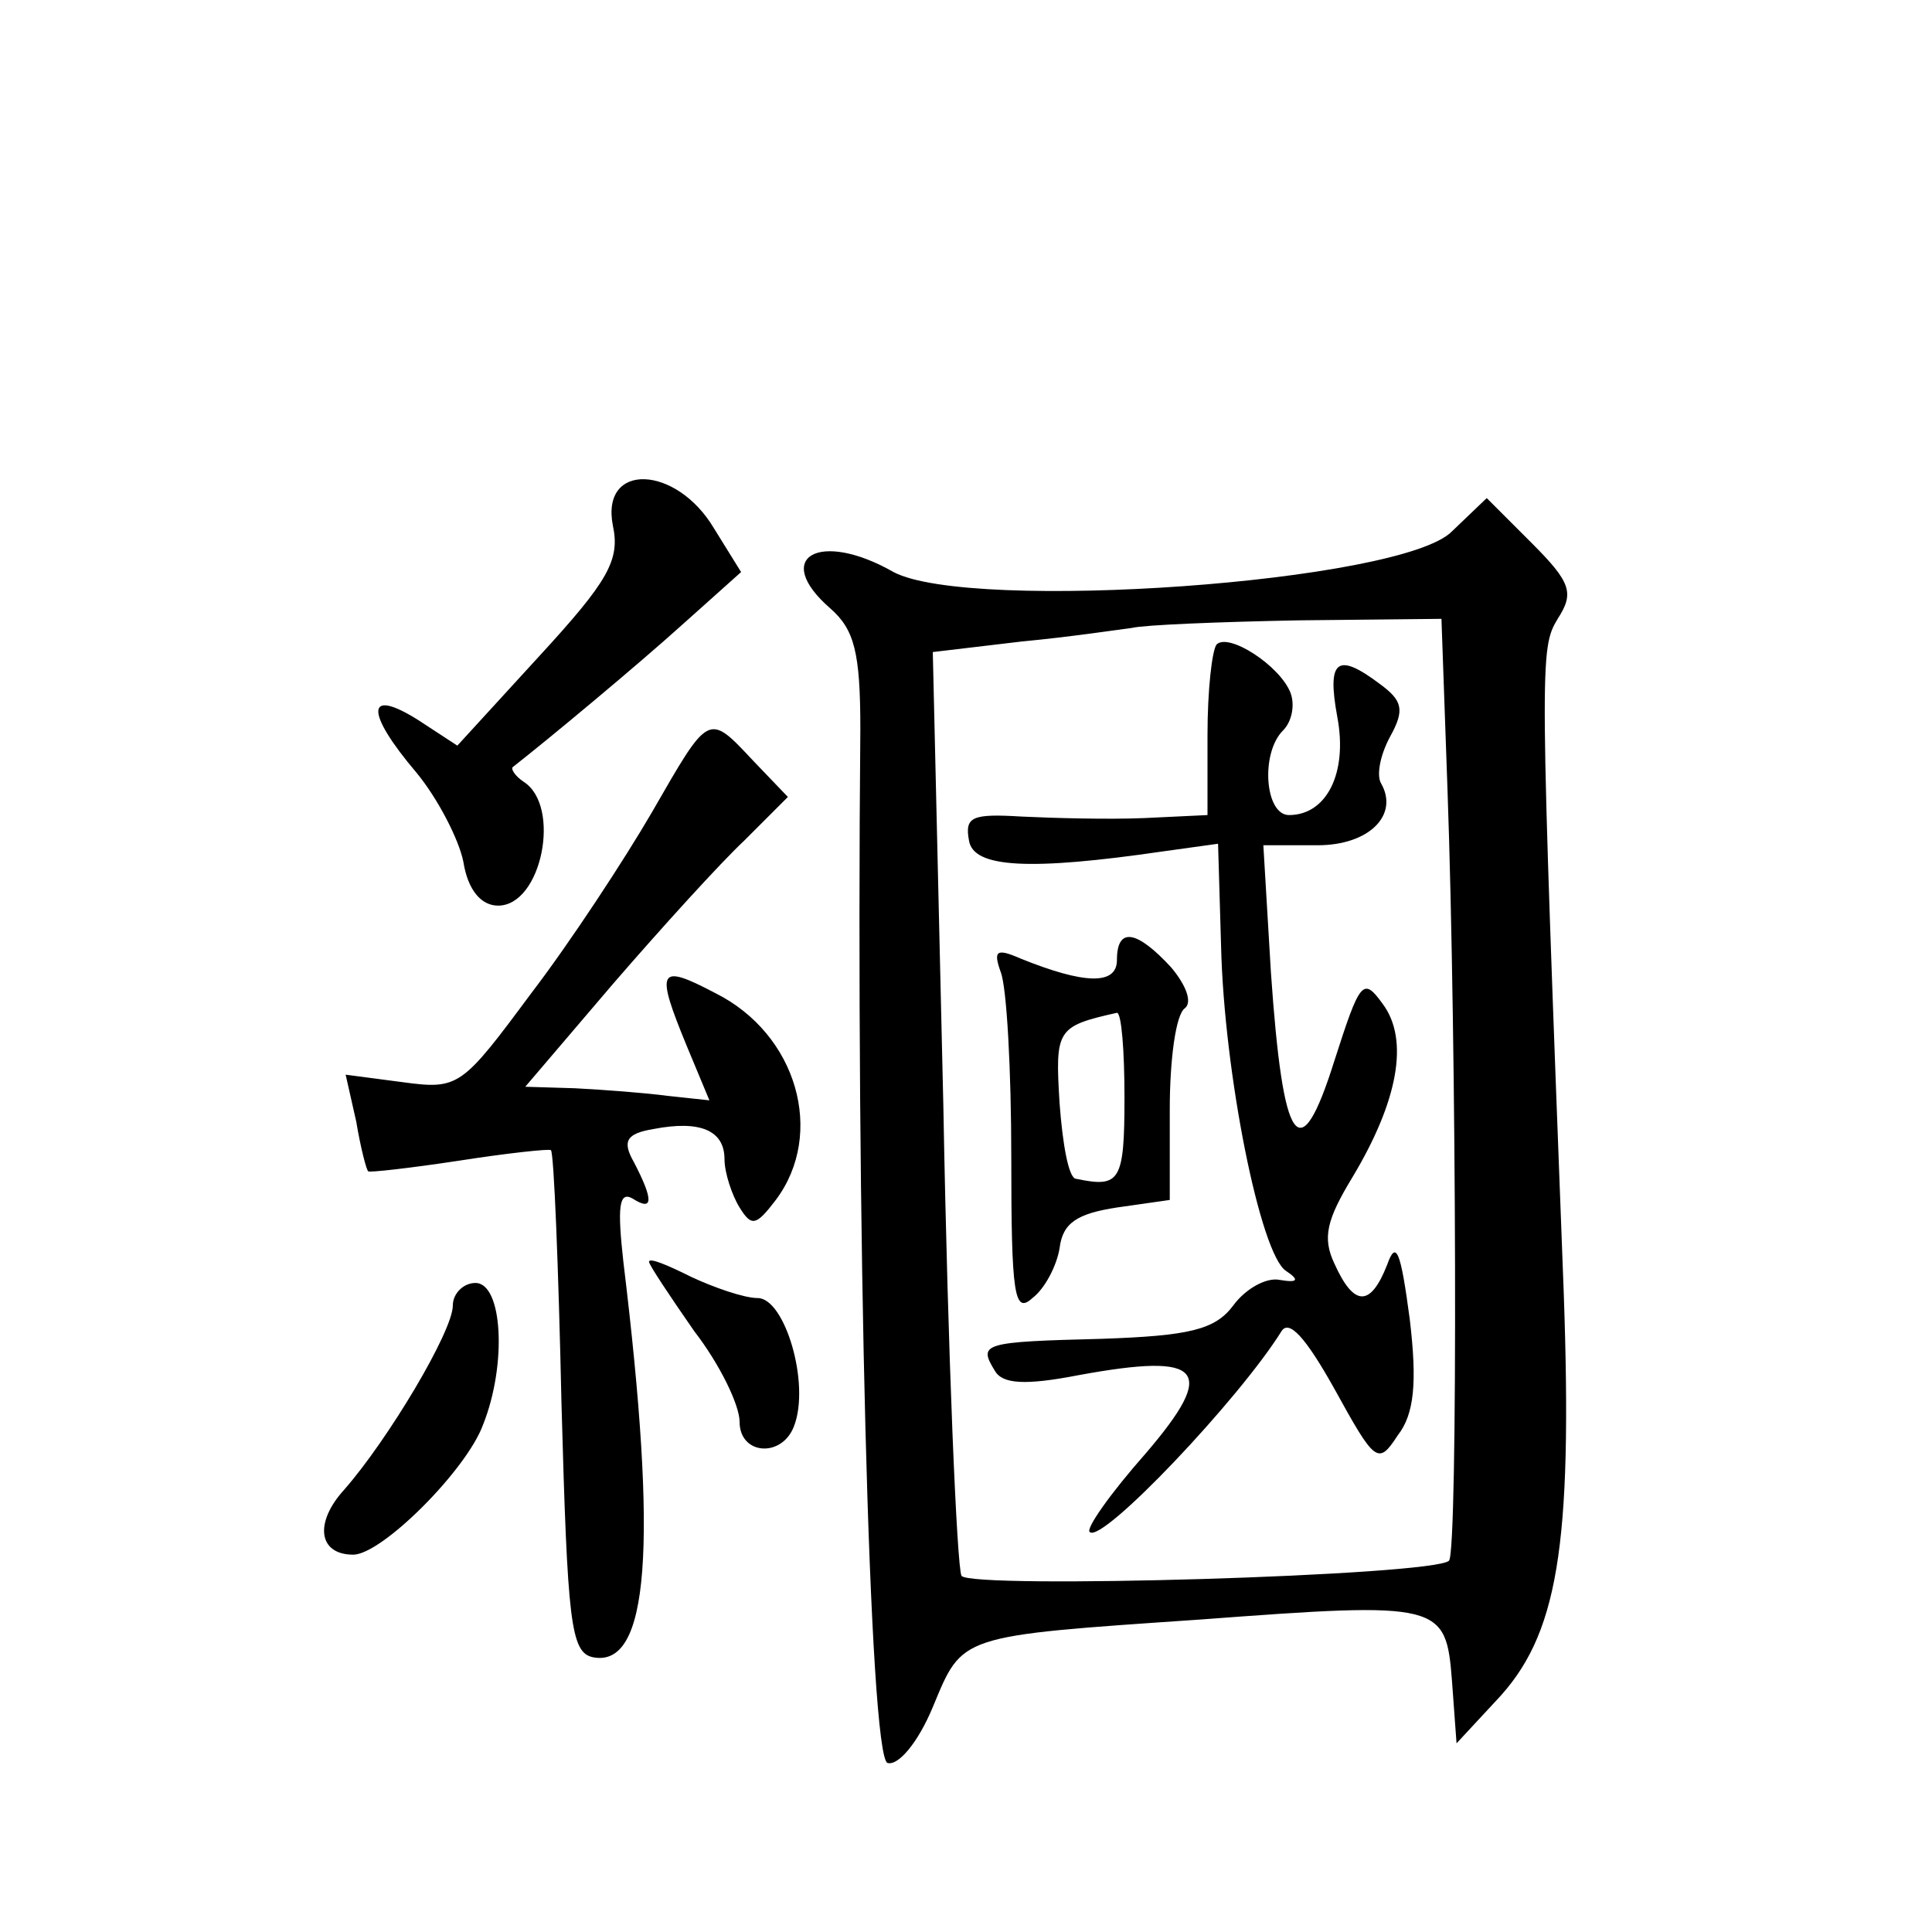 <?xml version="1.0" standalone="no"?>
<!DOCTYPE svg PUBLIC "-//W3C//DTD SVG 20010904//EN"
 "http://www.w3.org/TR/2001/REC-SVG-20010904/DTD/svg10.dtd">
<svg version="1.0" xmlns="http://www.w3.org/2000/svg"
 width="128pt" height="128pt" viewBox="0 0 128 128"
 preserveAspectRatio="xMidYMid meet">
<g transform="translate(0,128) scale(0.1,-0.1)"
fill="#0" stroke="none">
<path d="M406 932 c5 -23 -3 -37 -49 -87 l-54 -59 -26 17 c-35 22 -35 5 -1 -35
14 -17 28 -44 31 -59 3 -19 12 -29 23 -29 29 0 42 66 17 82 -6 4 -9 9 -7 10 23
18 82 67 113 95 l38 34 -18 29 c-25 42 -75 44 -67 2z M962 928 c-33 -34 -319 -54
-370 -27 -49 28 -81 10 -42 -24 16 -14 20 -29 20 -80 -3 -327 6 -681 18 -685 7
-2 20 13 30 37 20 48 16 47 177 58 160 12 163 11 167 -41 l3 -41 26 28 c41 43 51
101 45 271 -16 420 -16 426 -4 446 11 17 9 24 -17 50 l-30 30 -23 -22z m-3 -171
c6 -168 7 -505 1 -511 -10 -10 -317 -19 -323 -10 -3 6 -9 145 -12 311 l-7 301 59
7 c32 3 65 8 73 9 8 2 58 4 110 5 l95 1 4 -113z M806 853 c-3 -4 -6 -30 -6 -60
l0 -53 -42 -2 c-24 -1 -60 0 -81 1 -33 2 -38 0 -35 -16 3 -18 40 -20 129 -7 l36
5 2 -68 c2 -84 26 -204 43 -215 9 -6 8 -8 -4 -6 -9 2 -23 -6 -31 -17 -12 -16 -29
-20 -87 -22 -79 -2 -82 -3 -71 -21 5 -9 20 -10 56 -3 82 15 92 4 44 -52 -23 -26
-40 -50 -37 -52 8 -8 99 88 127 133 5 8 16 -4 35 -38 27 -49 29 -51 42 -31 11 14
13 35 8 77 -6 45 -9 53 -15 36 -11 -28 -22 -28 -35 1 -8 17 -5 29 12 57 30 50 38
91 20 115 -13 18 -15 15 -32 -38 -23 -73 -34 -57 -42 59 l-5 84 36 0 c34 0 54 20
42 41 -3 5 -1 18 6 31 10 18 8 24 -7 35 -28 21 -35 16 -28 -22 7 -37 -7 -65 -32
-65 -16 0 -19 41 -4 56 6 6 8 17 5 25 -7 18 -41 40 -49 32z M740 644 c0 -17 -22
-16 -64 1 -16 7 -18 5 -13 -9 4 -10 7 -65 7 -123 0 -91 2 -104 14 -93 8 6 16 21
18 33 2 17 12 23 38 27 l35 5 0 60 c0 33 4 63 10 67 5 4 1 15 -9 27 -23 25 -36
27 -36 5z m5 -91 c0 -56 -3 -60 -32 -54 -5 0 -9 23 -11 50 -3 49 -2 51 38 60 3
0 5 -25 5 -56z M432 742 c-18 -31 -54 -86 -80 -120 -46 -62 -48 -64 -85 -59 l-38
5 7 -31 c3 -18 7 -33 8 -33 0 -1 27 2 60 7 32 5 60 8 61 7 2 -2 5 -77 7 -168 4
-145 6 -165 21 -168 37 -7 43 73 20 262 -4 36 -3 47 6 42 14 -9 14 -1 1 24 -8 14
-5 19 13 22 31 6 47 -1 47 -20 0 -9 5 -24 10 -32 8 -13 11 -12 24 5 33 44 14 110
-40 137 -38 20 -40 16 -19 -35 l15 -36 -28 3 c-15 2 -42 4 -61 5 l-33 1 58 68 c32
37 71 80 87 95 l29 29 -23 24 c-30 32 -29 32 -67 -34z M430 444 c0 -2 14 -23 30
-46 17 -22 30 -49 30 -60 0 -22 28 -24 36 -3 11 28 -6 85 -24 85 -9 0 -29 7 -44
14 -16 8 -28 13 -28 10z M300 415 c0 -17 -43 -89 -72 -122 -20 -22 -17 -43 6 -43
19 0 75 56 86 86 16 40 13 94 -5 94 -8 0 -15 -7 -15 -15z"/>
</g>
</svg>
